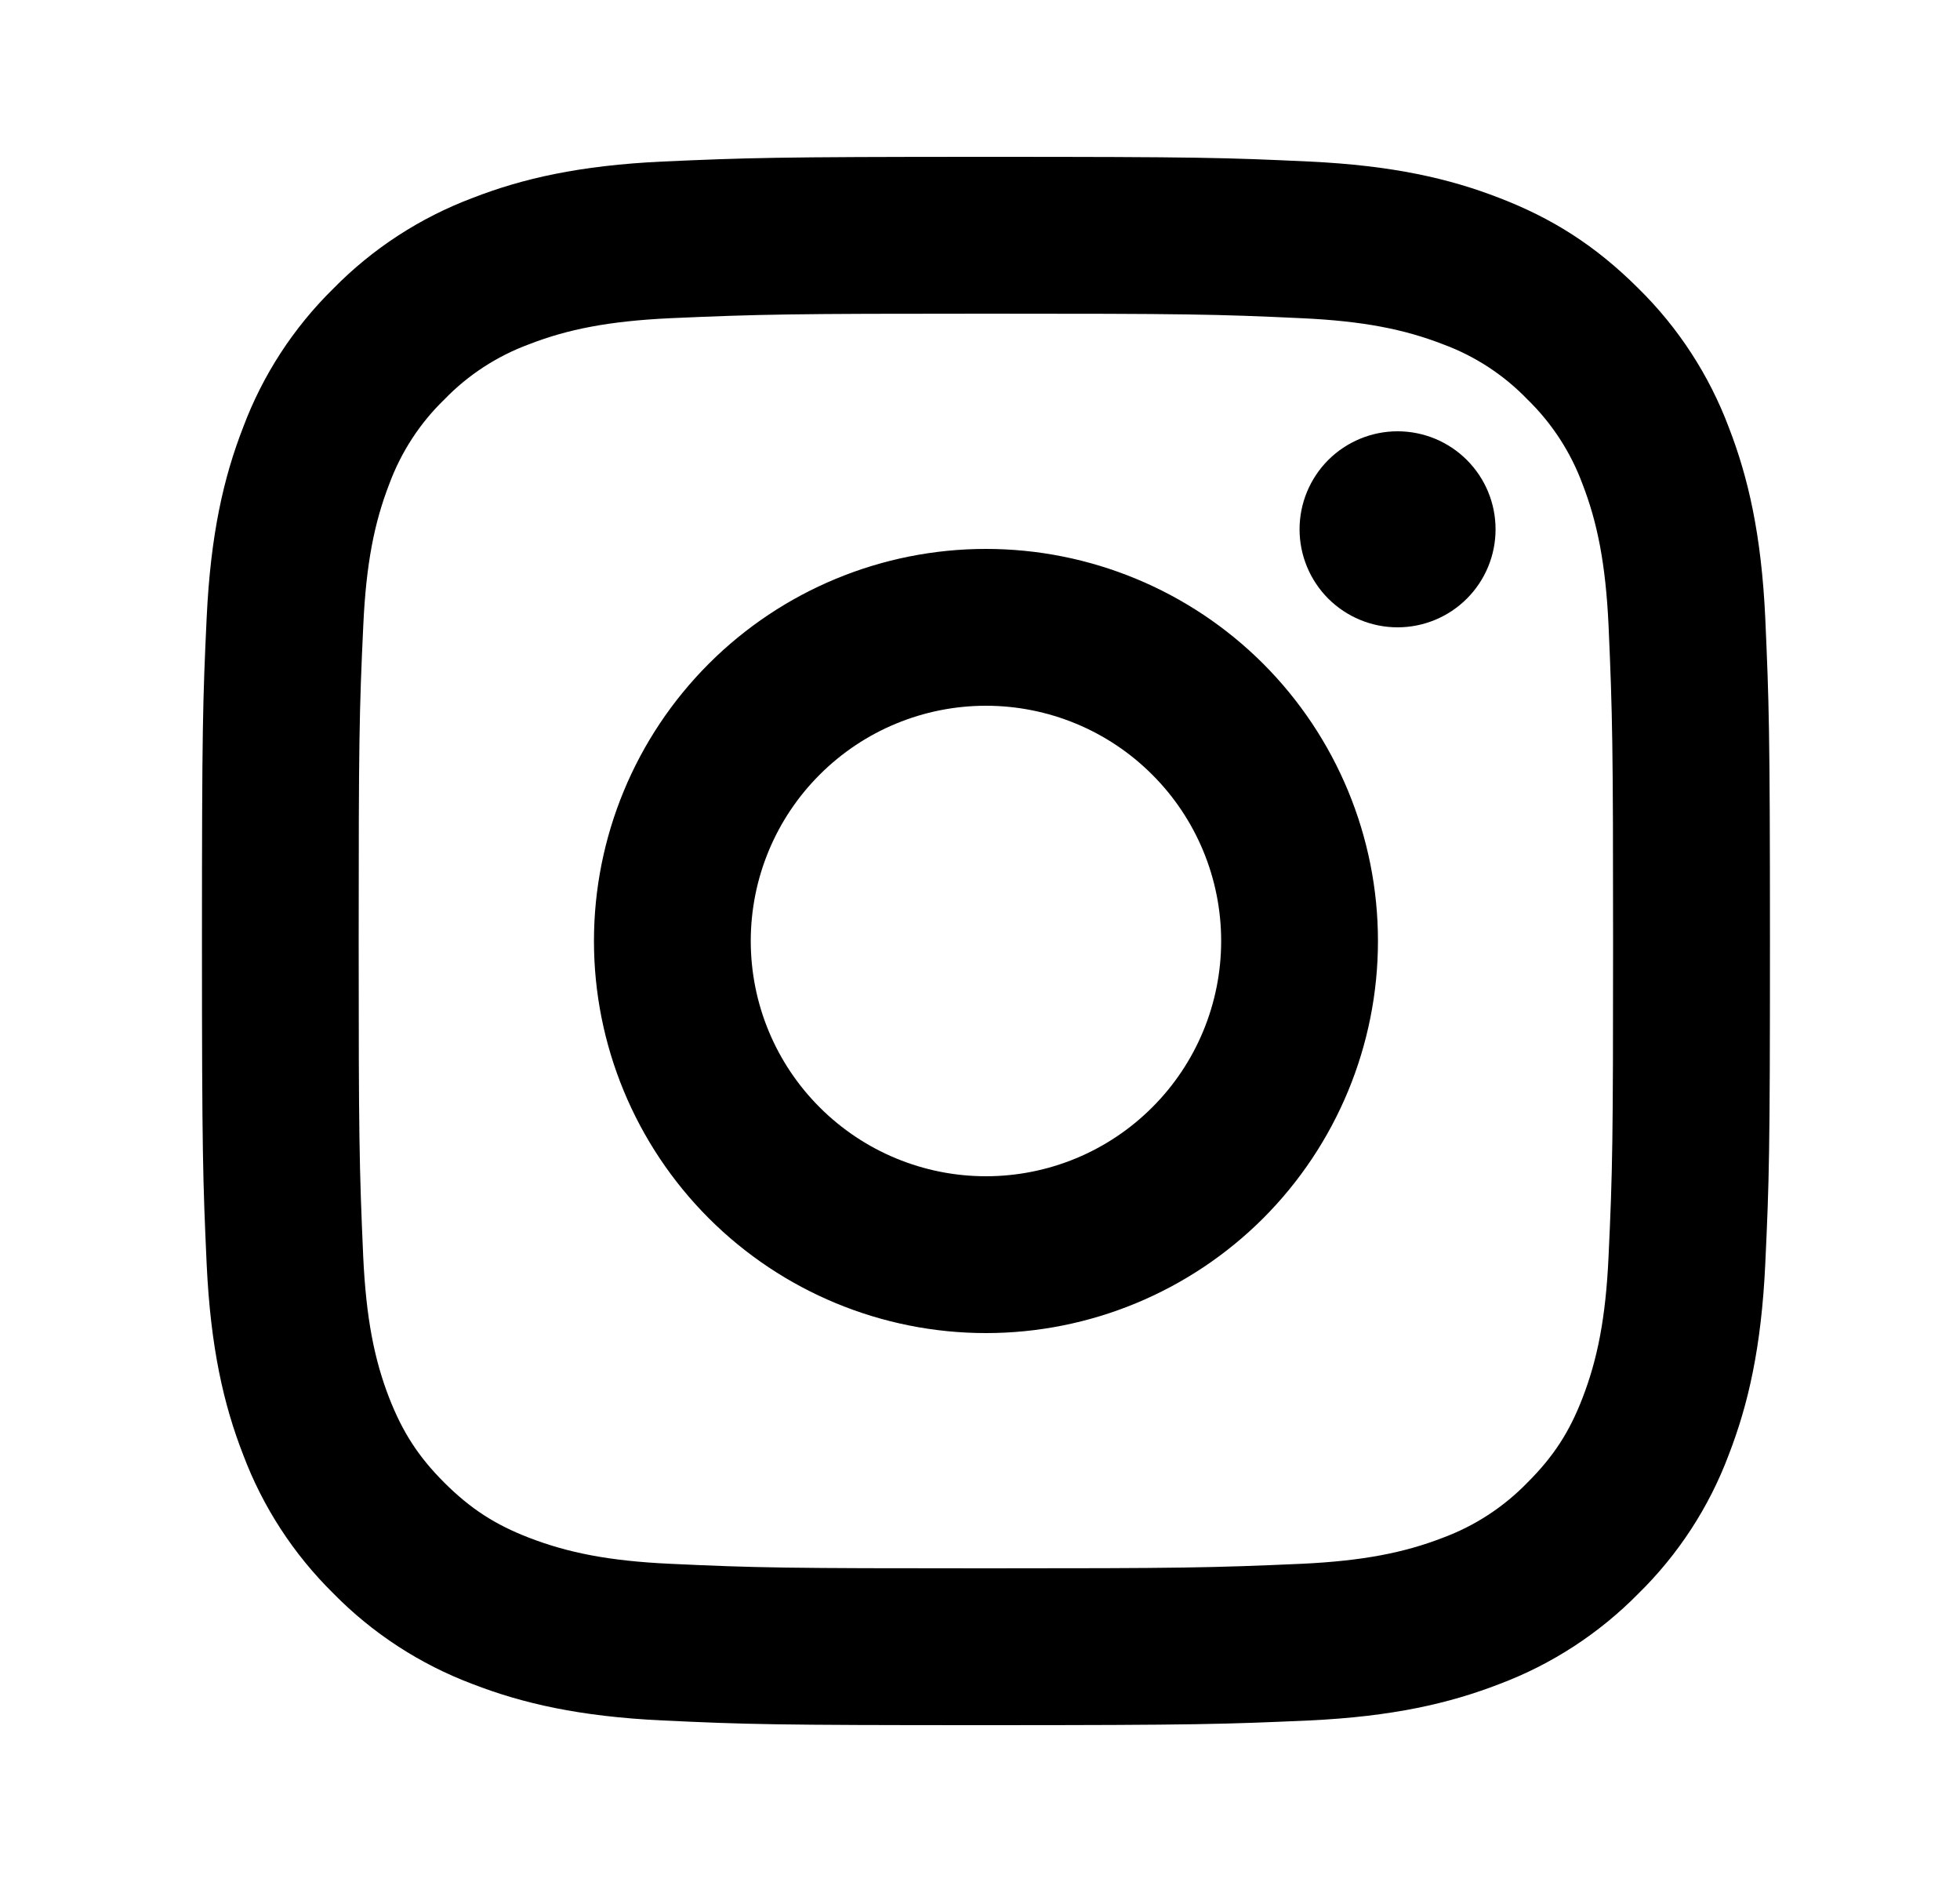 <svg width="25" height="24" viewBox="0 0 25 24" fill="none" xmlns="http://www.w3.org/2000/svg">
  <path d="M12.576 9C11.78 9 11.018 9.316 10.455 9.879C9.892 10.441 9.576 11.204 9.576 12C9.576 12.796 9.892 13.559 10.455 14.121C11.018 14.684 11.78 15 12.576 15C13.372 15 14.135 14.684 14.697 14.121C15.26 13.559 15.576 12.796 15.576 12C15.576 11.204 15.26 10.441 14.697 9.879C14.135 9.316 13.372 9 12.576 9ZM12.576 7C13.902 7 15.174 7.527 16.112 8.464C17.049 9.402 17.576 10.674 17.576 12C17.576 13.326 17.049 14.598 16.112 15.536C15.174 16.473 13.902 17 12.576 17C11.25 17 9.978 16.473 9.041 15.536C8.103 14.598 7.576 13.326 7.576 12C7.576 10.674 8.103 9.402 9.041 8.464C9.978 7.527 11.25 7 12.576 7ZM19.076 6.75C19.076 7.082 18.945 7.399 18.71 7.634C18.476 7.868 18.158 8 17.826 8C17.495 8 17.177 7.868 16.942 7.634C16.708 7.399 16.576 7.082 16.576 6.75C16.576 6.418 16.708 6.101 16.942 5.866C17.177 5.632 17.495 5.5 17.826 5.5C18.158 5.5 18.476 5.632 18.71 5.866C18.945 6.101 19.076 6.418 19.076 6.75ZM12.576 4C10.102 4 9.698 4.007 8.547 4.058C7.763 4.095 7.237 4.2 6.749 4.39C6.341 4.54 5.972 4.78 5.669 5.093C5.356 5.395 5.116 5.765 4.965 6.173C4.775 6.663 4.67 7.188 4.634 7.971C4.582 9.075 4.575 9.461 4.575 12C4.575 14.475 4.582 14.878 4.633 16.029C4.67 16.812 4.775 17.339 4.964 17.826C5.134 18.261 5.334 18.574 5.666 18.906C6.003 19.242 6.316 19.443 6.746 19.609C7.24 19.8 7.766 19.906 8.546 19.942C9.65 19.994 10.036 20 12.575 20C15.05 20 15.453 19.993 16.604 19.942C17.386 19.905 17.912 19.8 18.401 19.611C18.809 19.46 19.178 19.22 19.481 18.908C19.818 18.572 20.019 18.259 20.185 17.828C20.375 17.336 20.481 16.81 20.517 16.028C20.569 14.925 20.575 14.538 20.575 12C20.575 9.526 20.568 9.122 20.517 7.971C20.48 7.189 20.374 6.661 20.185 6.173C20.034 5.765 19.794 5.396 19.482 5.093C19.18 4.78 18.811 4.539 18.402 4.389C17.912 4.199 17.386 4.094 16.604 4.058C15.501 4.006 15.116 4 12.576 4ZM12.576 2C15.293 2 15.632 2.01 16.699 2.06C17.763 2.11 18.489 2.277 19.126 2.525C19.786 2.779 20.342 3.123 20.898 3.678C21.407 4.178 21.8 4.783 22.051 5.45C22.298 6.087 22.466 6.813 22.516 7.878C22.563 8.944 22.576 9.283 22.576 12C22.576 14.717 22.566 15.056 22.516 16.122C22.466 17.187 22.298 17.912 22.051 18.55C21.801 19.218 21.407 19.823 20.898 20.322C20.398 20.83 19.794 21.224 19.126 21.475C18.489 21.722 17.763 21.89 16.699 21.94C15.632 21.987 15.293 22 12.576 22C9.859 22 9.52 21.99 8.453 21.94C7.389 21.89 6.664 21.722 6.026 21.475C5.359 21.224 4.754 20.831 4.254 20.322C3.746 19.822 3.352 19.218 3.101 18.55C2.853 17.913 2.686 17.187 2.636 16.122C2.588 15.056 2.576 14.717 2.576 12C2.576 9.283 2.586 8.944 2.636 7.878C2.686 6.812 2.853 6.088 3.101 5.45C3.351 4.782 3.745 4.177 4.254 3.678C4.754 3.169 5.359 2.776 6.026 2.525C6.663 2.277 7.388 2.11 8.453 2.06C9.52 2.013 9.859 2 12.576 2Z" fill="black"/>
</svg>

